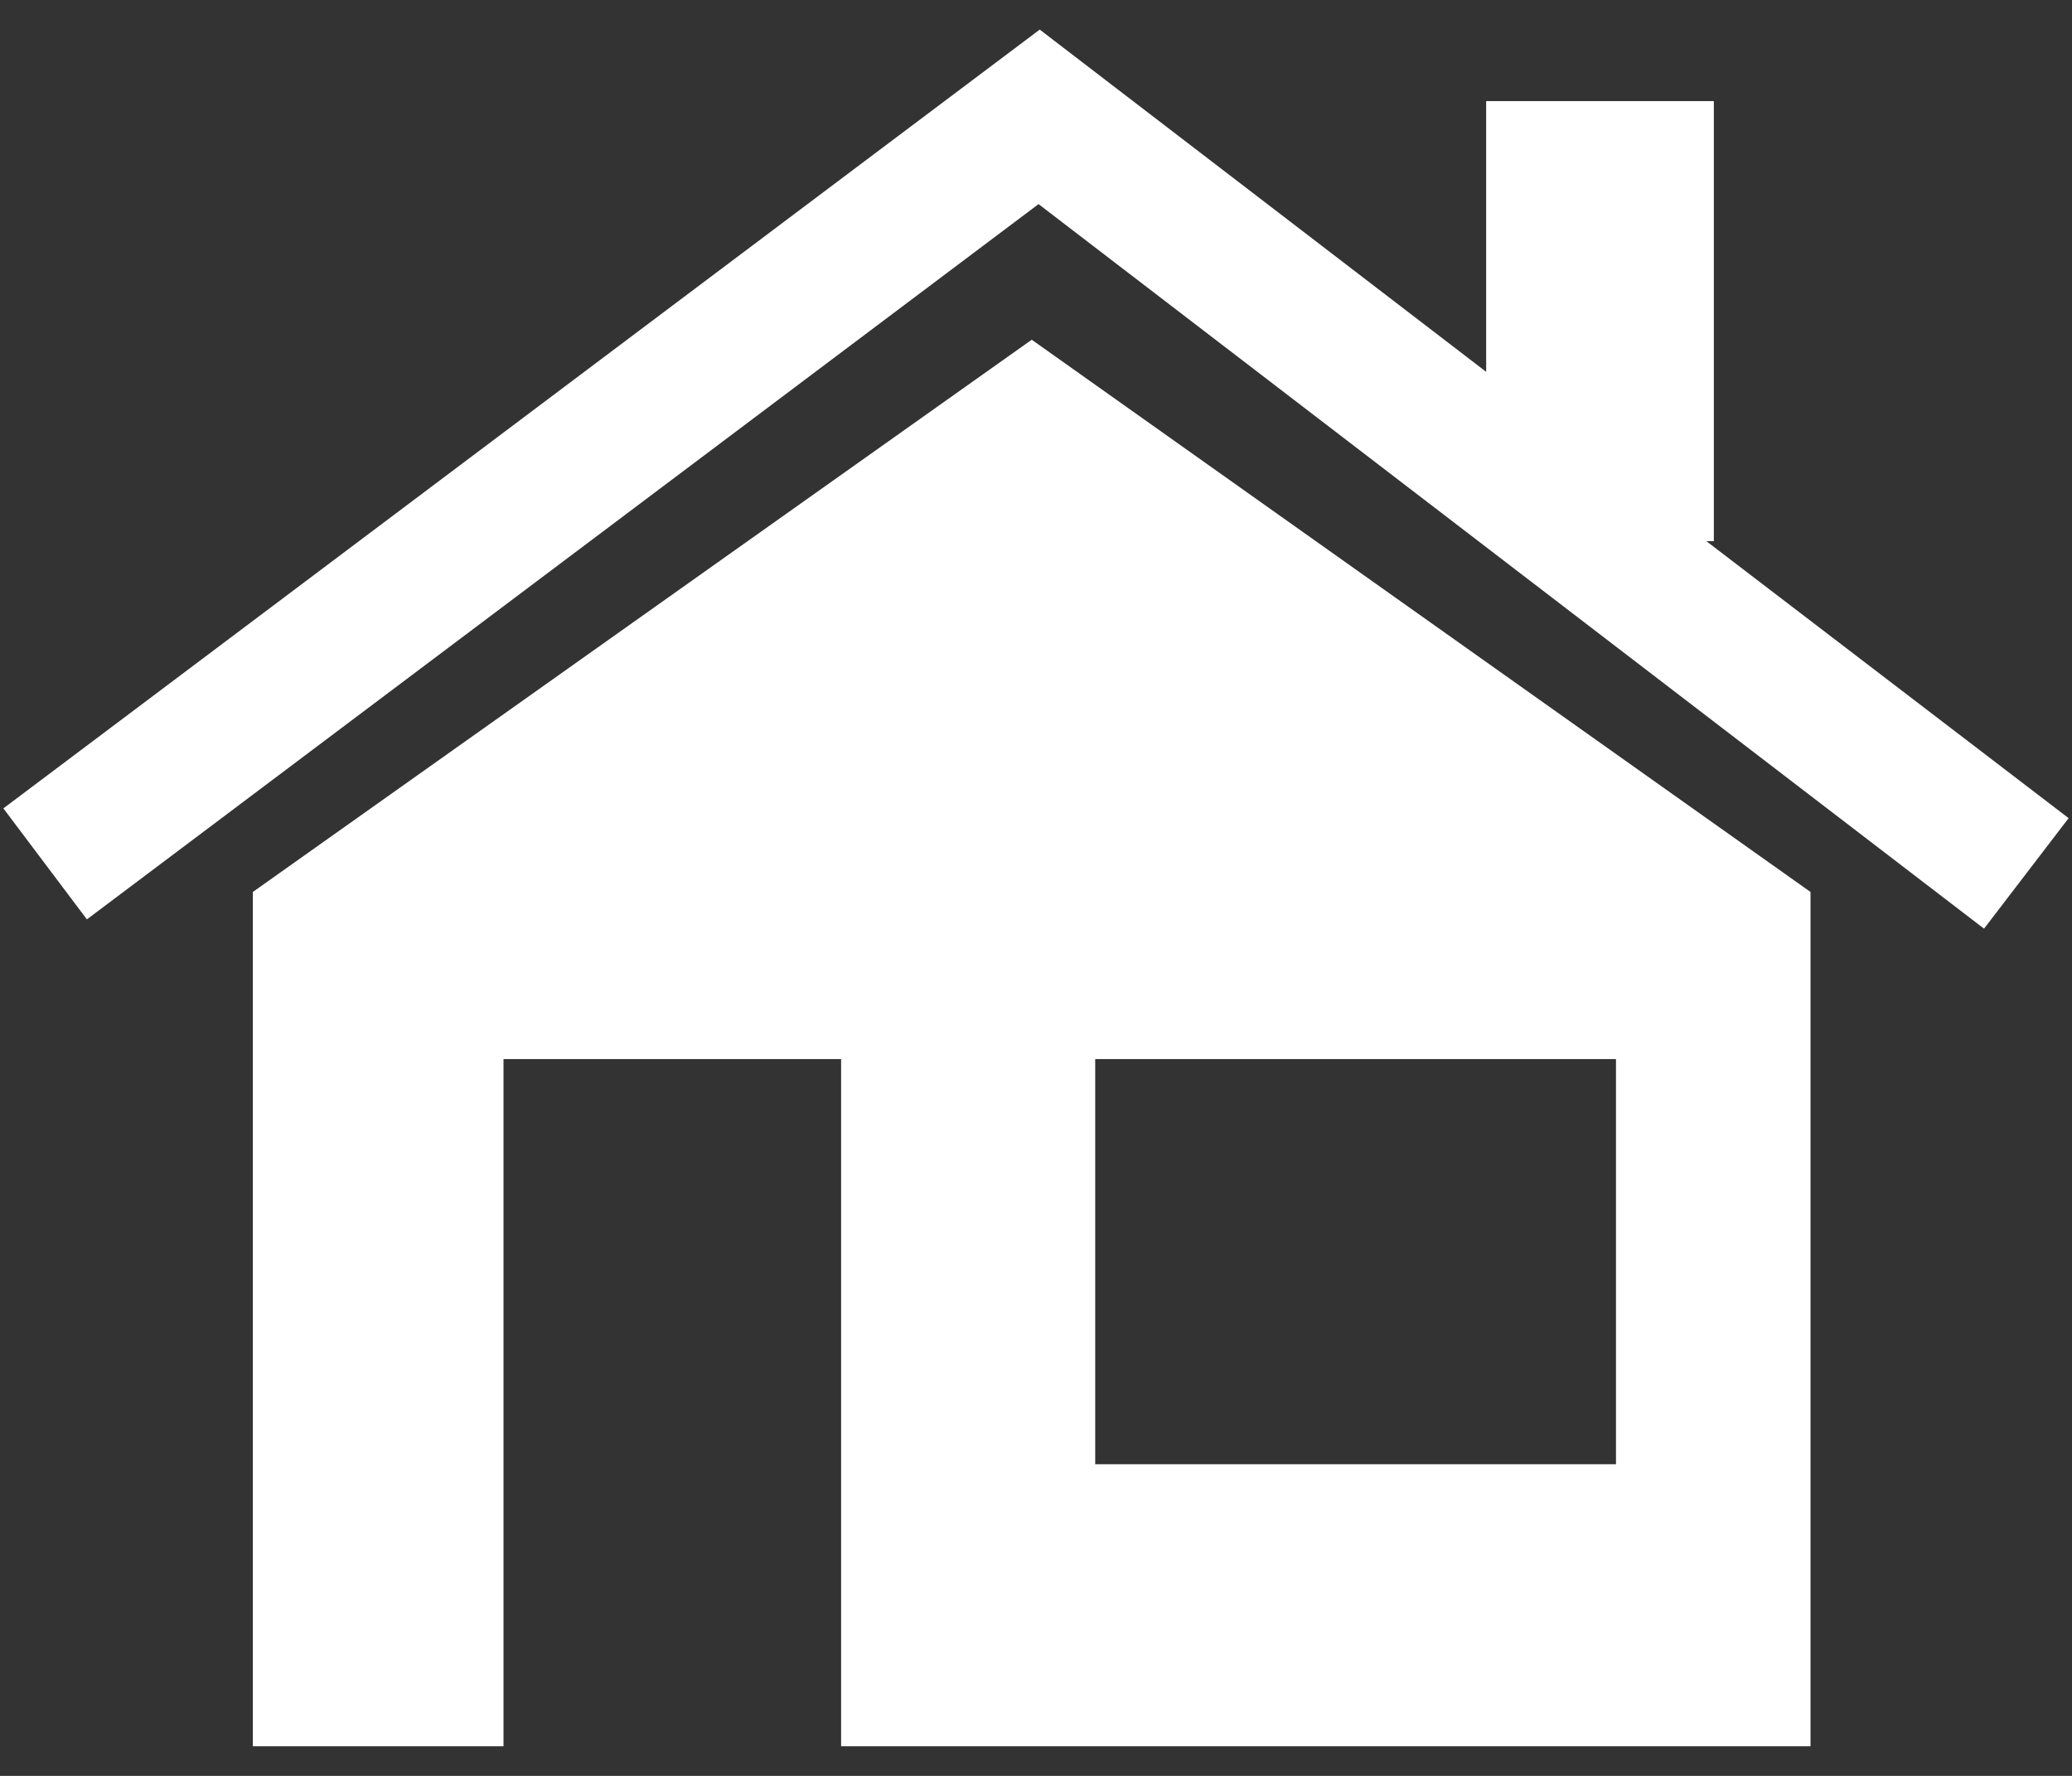 <?xml version="1.0" encoding="utf-8"?>
<!-- Generator: Adobe Illustrator 16.0.0, SVG Export Plug-In . SVG Version: 6.00 Build 0)  -->
<!DOCTYPE svg PUBLIC "-//W3C//DTD SVG 1.1//EN" "http://www.w3.org/Graphics/SVG/1.1/DTD/svg11.dtd">
<svg version="1.1" id="Layer_1" xmlns="http://www.w3.org/2000/svg" xmlns:xlink="http://www.w3.org/1999/xlink" x="0px" y="0px"
	 width="35px" height="30px" viewBox="0 0 35 30" enable-background="new 0 0 35 30" xml:space="preserve">
<rect x="0" y="0" width="35" height="30" fill="#333333" stroke="none"/>
<g>
	<g>
		<polygon fill="#FFFFFF" points="28.824,9.142 28.95,9.142 28.95,1.708 25.104,1.708 25.104,6.281 17.563,0.5 17.563,0.5 
			17.563,0.5 17.563,0.5 17.563,0.5 0.057,13.656 1.468,15.531 17.543,3.448 33.514,15.688 34.943,13.821 		"/>
		<path fill="#FFFFFF" d="M4.271,15.068V29.5h4.234V17.891h5.703V29.5h16.375V15.068L17.428,5.739L4.271,15.068z M18.5,17.891h8.797
			v6.844H18.5V17.891z"/>
	</g>
</g>
</svg>
